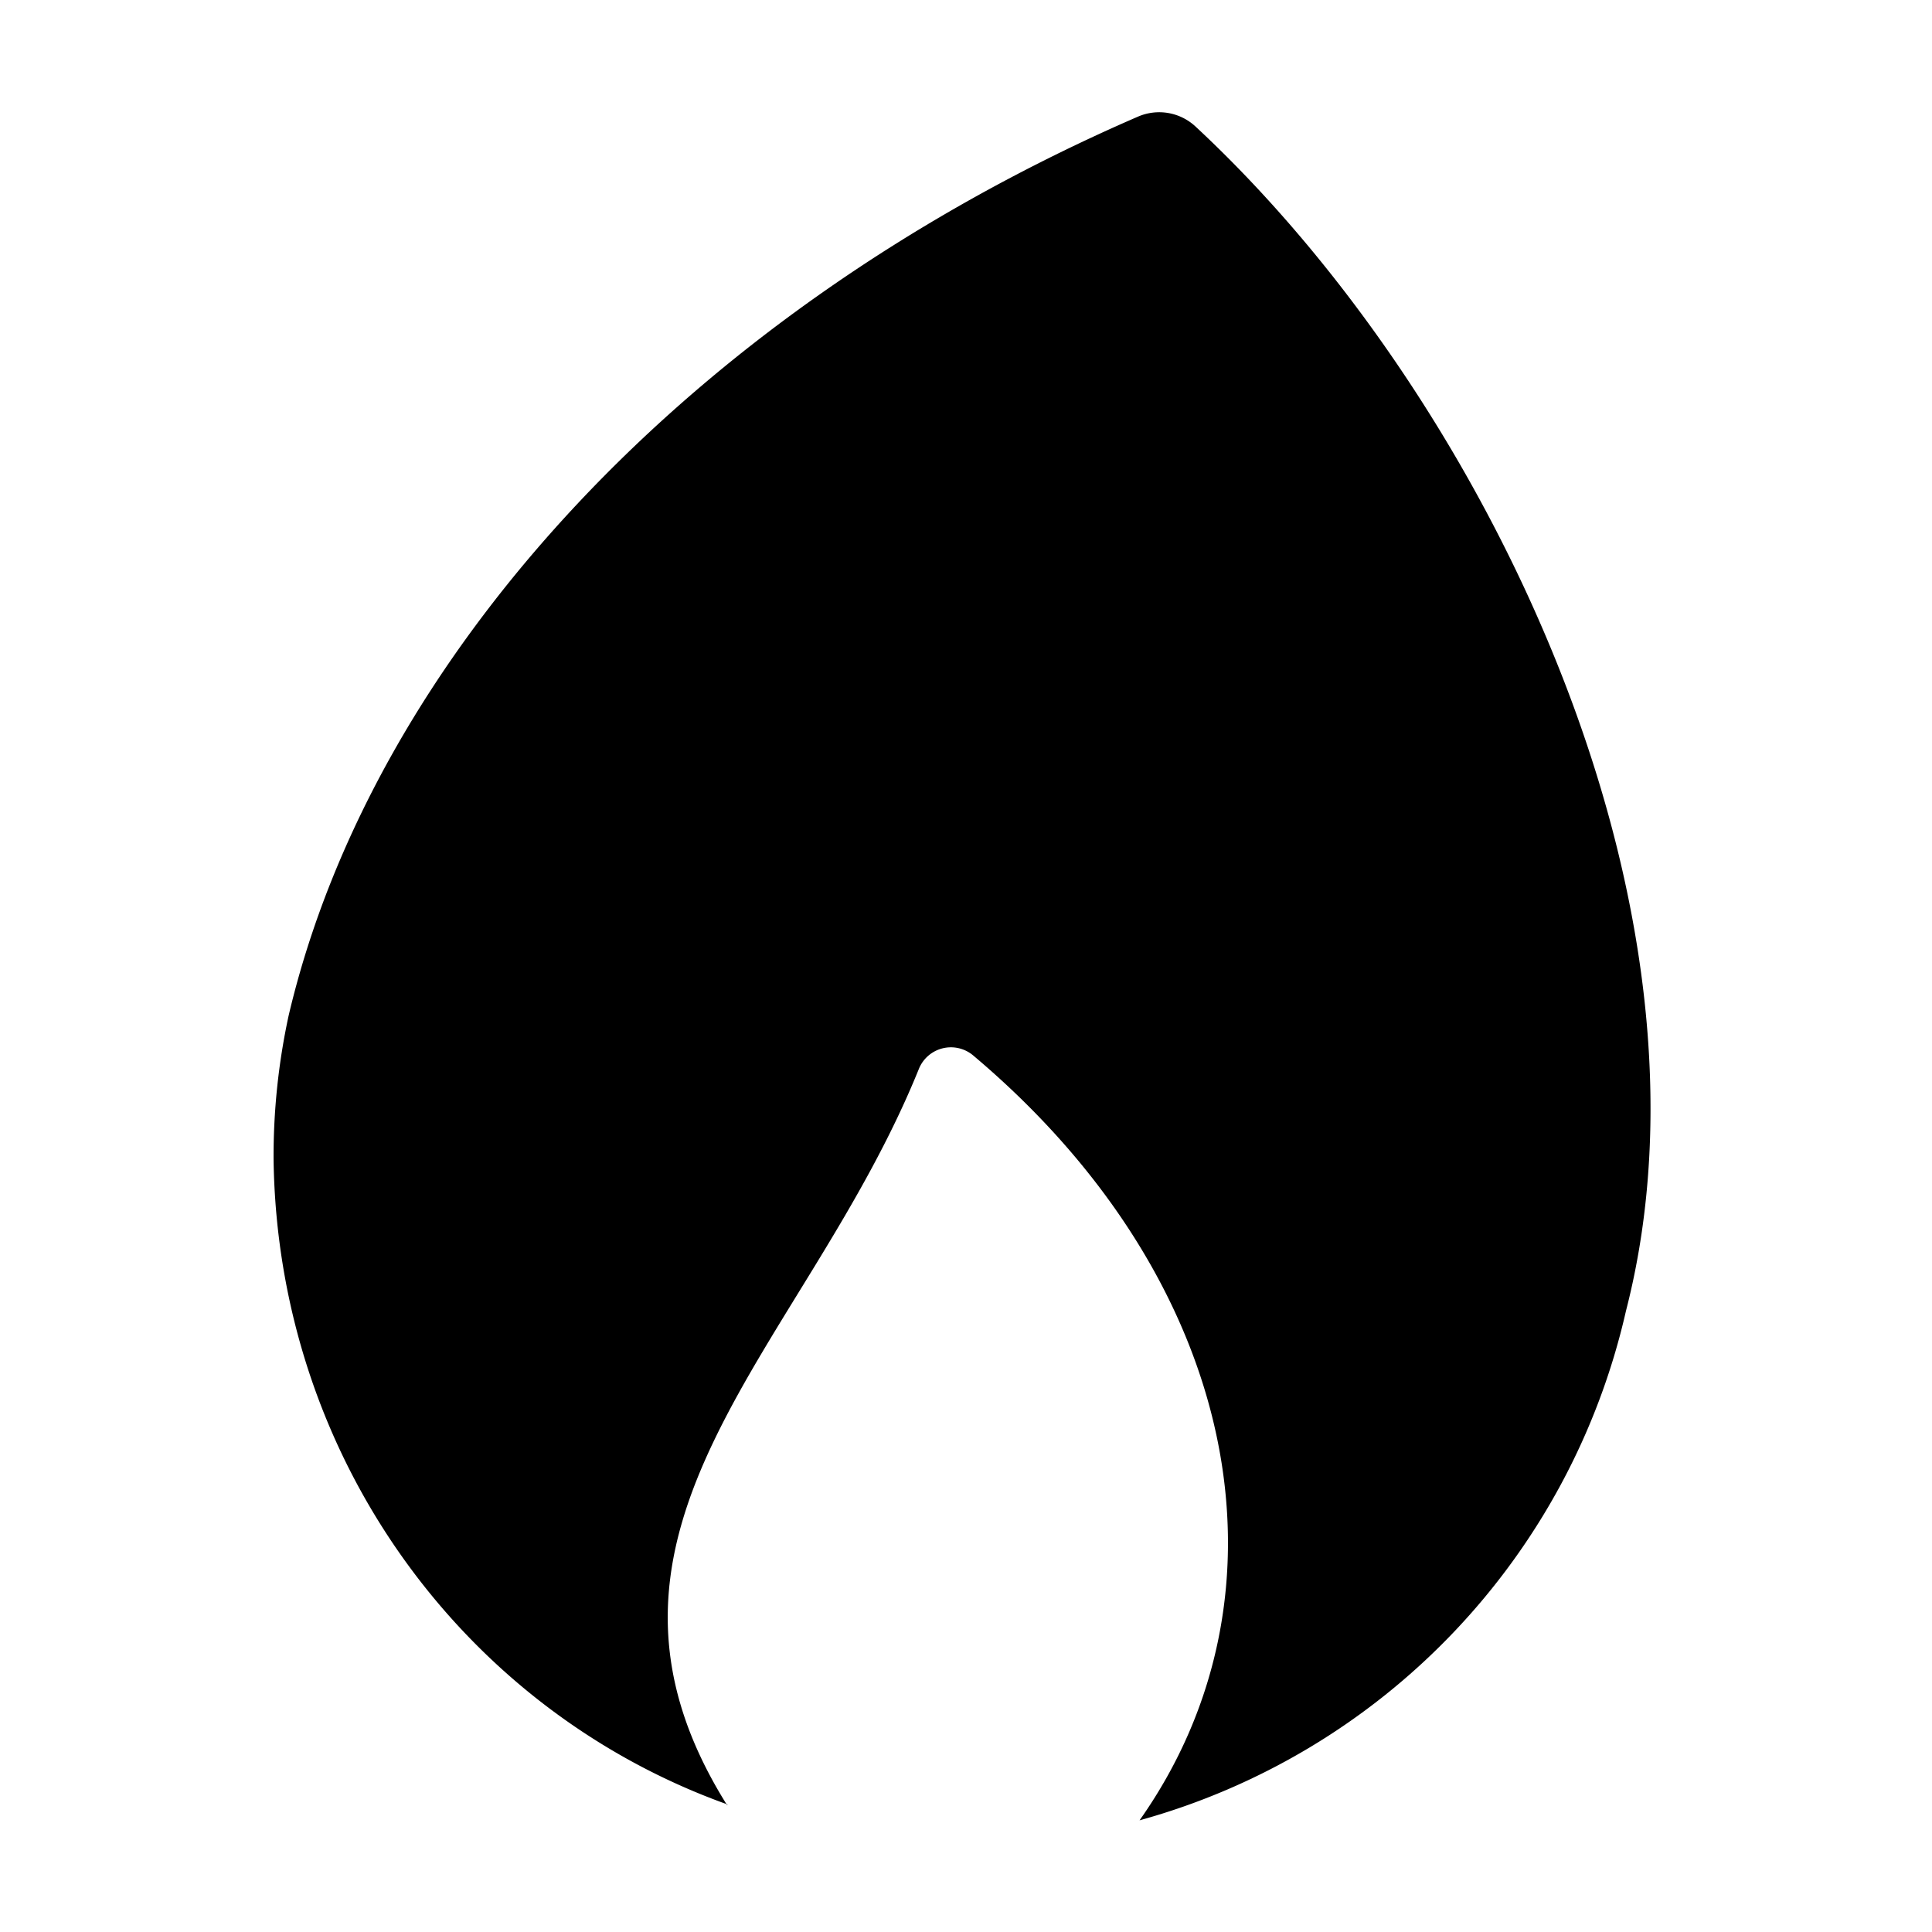 <svg id="hozana" xmlns="http://www.w3.org/2000/svg" viewBox="0 0 512 512"><path d="M430.9,347.4c27.6-107.2-36.8-242-114-313.8a14.14,14.14,0,0,0-15.3-2.7C182.7,82.4,98.8,174.2,76.5,269.1a176.42,176.42,0,0,0-4,38.2c1.1,78.7,50.2,145.8,120.3,170.9l-.1.2c-46.1-73.5,20.8-121,50.8-195.1a9.16,9.16,0,0,1,14.4-3.6c70.9,59.7,86.6,142.5,44.1,202.7A181.82,181.82,0,0,0,430.9,347.4Z"/></svg>